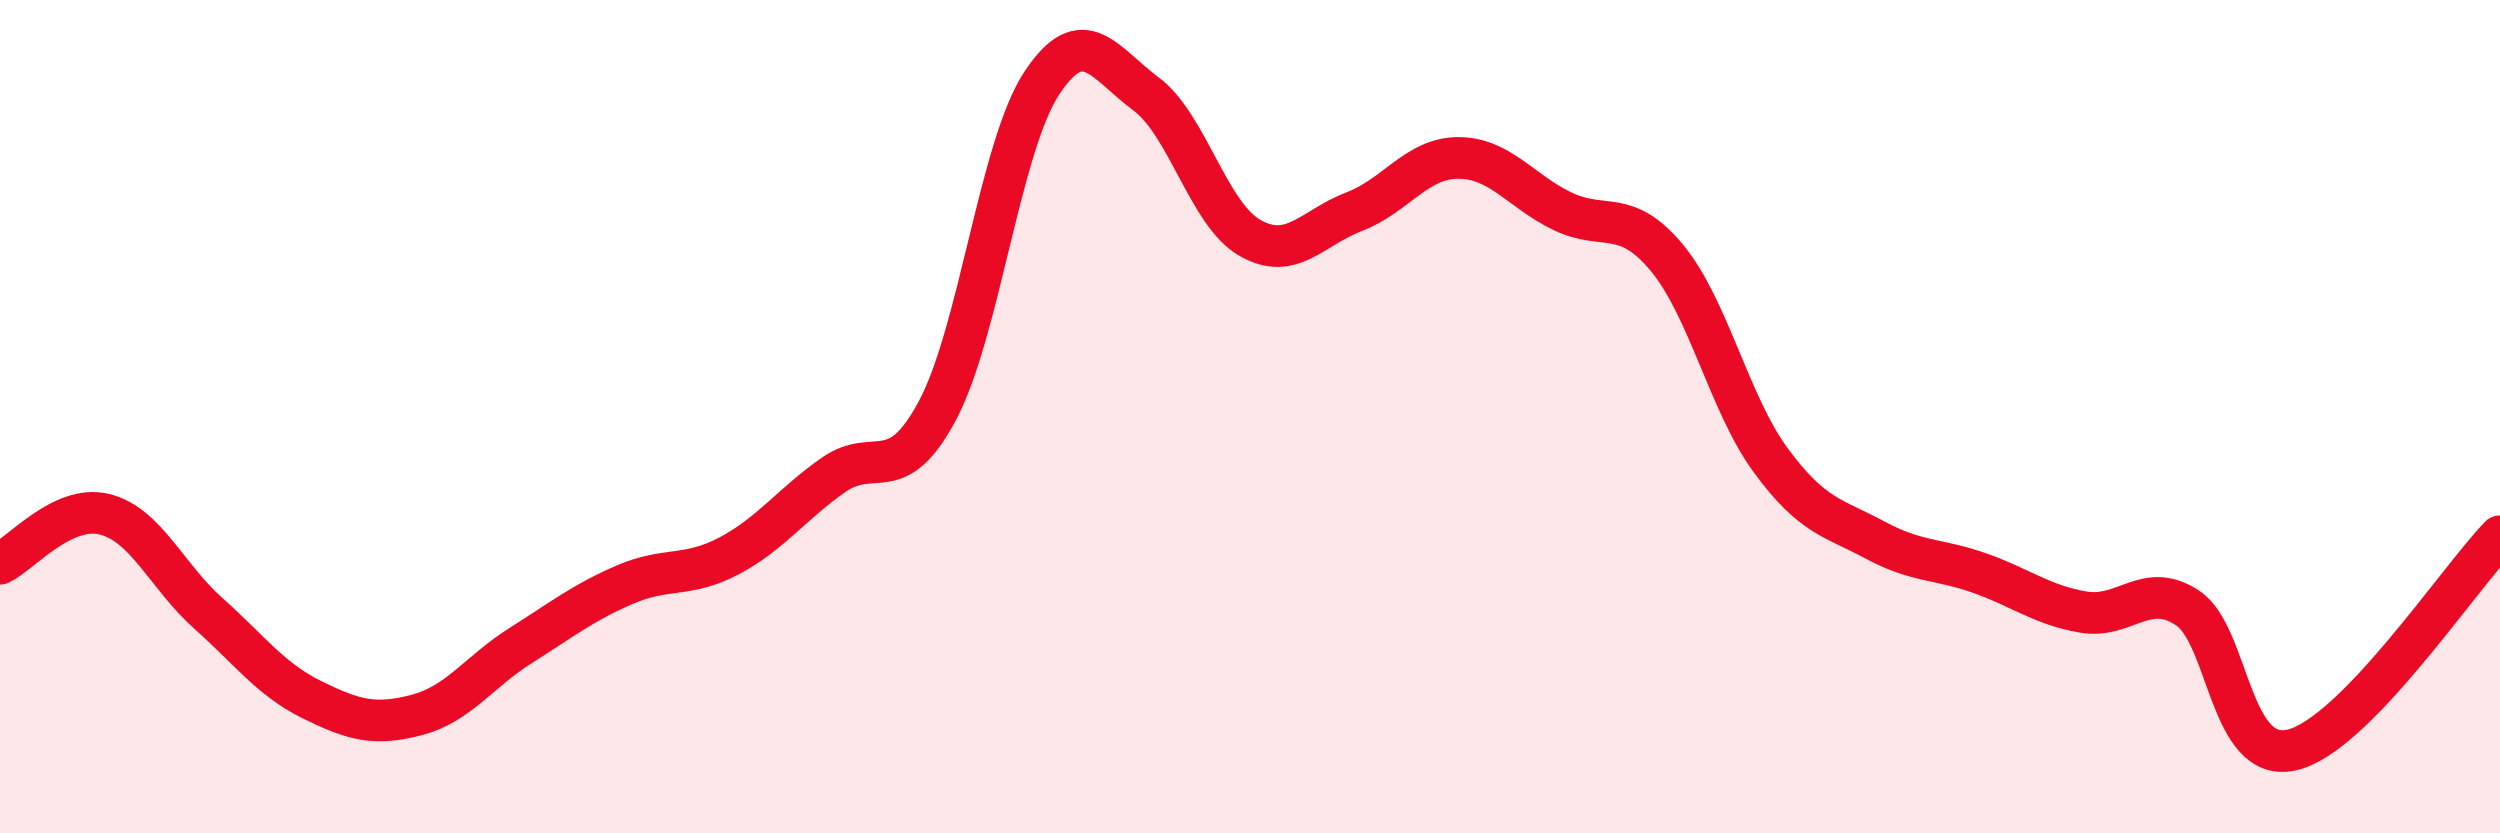 
    <svg width="60" height="20" viewBox="0 0 60 20" xmlns="http://www.w3.org/2000/svg">
      <path
        d="M 0,13.53 C 0.5,13.29 1.5,12.1 2.5,12.34 C 3.5,12.58 4,13.83 5,14.72 C 6,15.61 6.5,16.31 7.5,16.8 C 8.5,17.29 9,17.42 10,17.16 C 11,16.9 11.5,16.12 12.5,15.49 C 13.5,14.86 14,14.46 15,14.03 C 16,13.6 16.5,13.87 17.5,13.34 C 18.5,12.81 19,12.1 20,11.4 C 21,10.7 21.5,11.73 22.5,9.85 C 23.5,7.97 24,3.52 25,2 C 26,0.48 26.5,1.51 27.5,2.25 C 28.5,2.99 29,5.14 30,5.71 C 31,6.28 31.5,5.46 32.5,5.08 C 33.5,4.7 34,3.79 35,3.79 C 36,3.79 36.5,4.59 37.5,5.07 C 38.5,5.55 39,4.98 40,6.18 C 41,7.38 41.5,9.69 42.5,11.05 C 43.5,12.41 44,12.42 45,12.96 C 46,13.5 46.5,13.4 47.5,13.75 C 48.5,14.1 49,14.52 50,14.69 C 51,14.86 51.5,13.93 52.5,14.59 C 53.5,15.25 53.5,18.34 55,18 C 56.5,17.66 59,13.9 60,12.87L60 20L0 20Z"
        fill="#EB0A25"
        opacity="0.1"
        stroke-linecap="round"
        stroke-linejoin="round"
      />
      <path
        d="M 0,13.53 C 0.5,13.29 1.5,12.1 2.5,12.34 C 3.5,12.58 4,13.83 5,14.72 C 6,15.61 6.5,16.31 7.5,16.8 C 8.5,17.29 9,17.42 10,17.16 C 11,16.9 11.5,16.12 12.5,15.49 C 13.5,14.86 14,14.46 15,14.03 C 16,13.6 16.5,13.87 17.5,13.34 C 18.5,12.81 19,12.1 20,11.4 C 21,10.7 21.5,11.73 22.5,9.85 C 23.5,7.97 24,3.52 25,2 C 26,0.48 26.5,1.51 27.5,2.25 C 28.5,2.99 29,5.14 30,5.71 C 31,6.28 31.5,5.46 32.5,5.08 C 33.5,4.7 34,3.79 35,3.79 C 36,3.79 36.5,4.59 37.5,5.07 C 38.5,5.55 39,4.98 40,6.18 C 41,7.38 41.5,9.69 42.5,11.05 C 43.5,12.41 44,12.42 45,12.96 C 46,13.5 46.5,13.4 47.5,13.75 C 48.5,14.1 49,14.52 50,14.69 C 51,14.86 51.5,13.93 52.5,14.59 C 53.5,15.25 53.5,18.34 55,18 C 56.5,17.66 59,13.9 60,12.87"
        stroke="#EB0A25"
        stroke-width="1"
        fill="none"
        stroke-linecap="round"
        stroke-linejoin="round"
      />
    </svg>
  